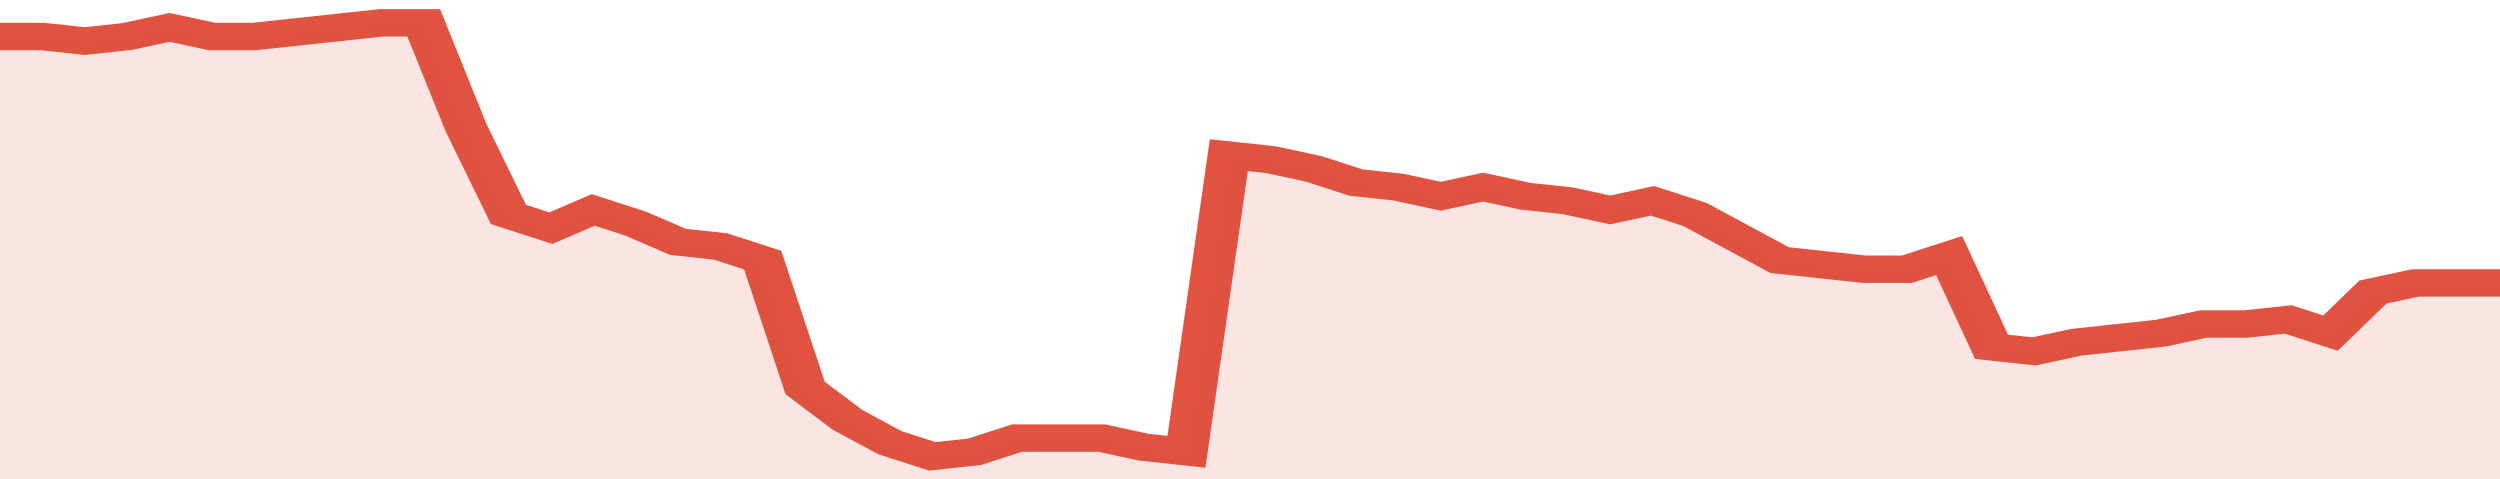 <svg xmlns="http://www.w3.org/2000/svg" viewBox="0 0 354 105" width="120" height="23" preserveAspectRatio="none">
				 <polyline fill="none" stroke="#E15241" stroke-width="6" points="0, 8 6, 8 12, 9 18, 8 24, 6 30, 8 36, 8 42, 7 48, 6 54, 5 60, 5 66, 28 72, 47 78, 50 84, 46 90, 49 96, 53 102, 54 108, 57 114, 85 120, 92 126, 97 132, 100 138, 99 144, 96 150, 96 156, 96 162, 98 168, 99 174, 34 180, 35 186, 37 192, 40 198, 41 204, 43 210, 41 216, 43 222, 44 228, 46 234, 44 240, 47 246, 52 252, 57 258, 58 264, 59 270, 59 276, 56 282, 76 288, 77 294, 75 300, 74 306, 73 312, 71 318, 71 324, 70 330, 73 336, 64 342, 62 348, 62 354, 62 354, 62 "> </polyline>
				 <polygon fill="#E15241" opacity="0.15" points="0, 105 0, 8 6, 8 12, 9 18, 8 24, 6 30, 8 36, 8 42, 7 48, 6 54, 5 60, 5 66, 28 72, 47 78, 50 84, 46 90, 49 96, 53 102, 54 108, 57 114, 85 120, 92 126, 97 132, 100 138, 99 144, 96 150, 96 156, 96 162, 98 168, 99 174, 34 180, 35 186, 37 192, 40 198, 41 204, 43 210, 41 216, 43 222, 44 228, 46 234, 44 240, 47 246, 52 252, 57 258, 58 264, 59 270, 59 276, 56 282, 76 288, 77 294, 75 300, 74 306, 73 312, 71 318, 71 324, 70 330, 73 336, 64 342, 62 348, 62 354, 62 354, 105 "></polygon>
			</svg>